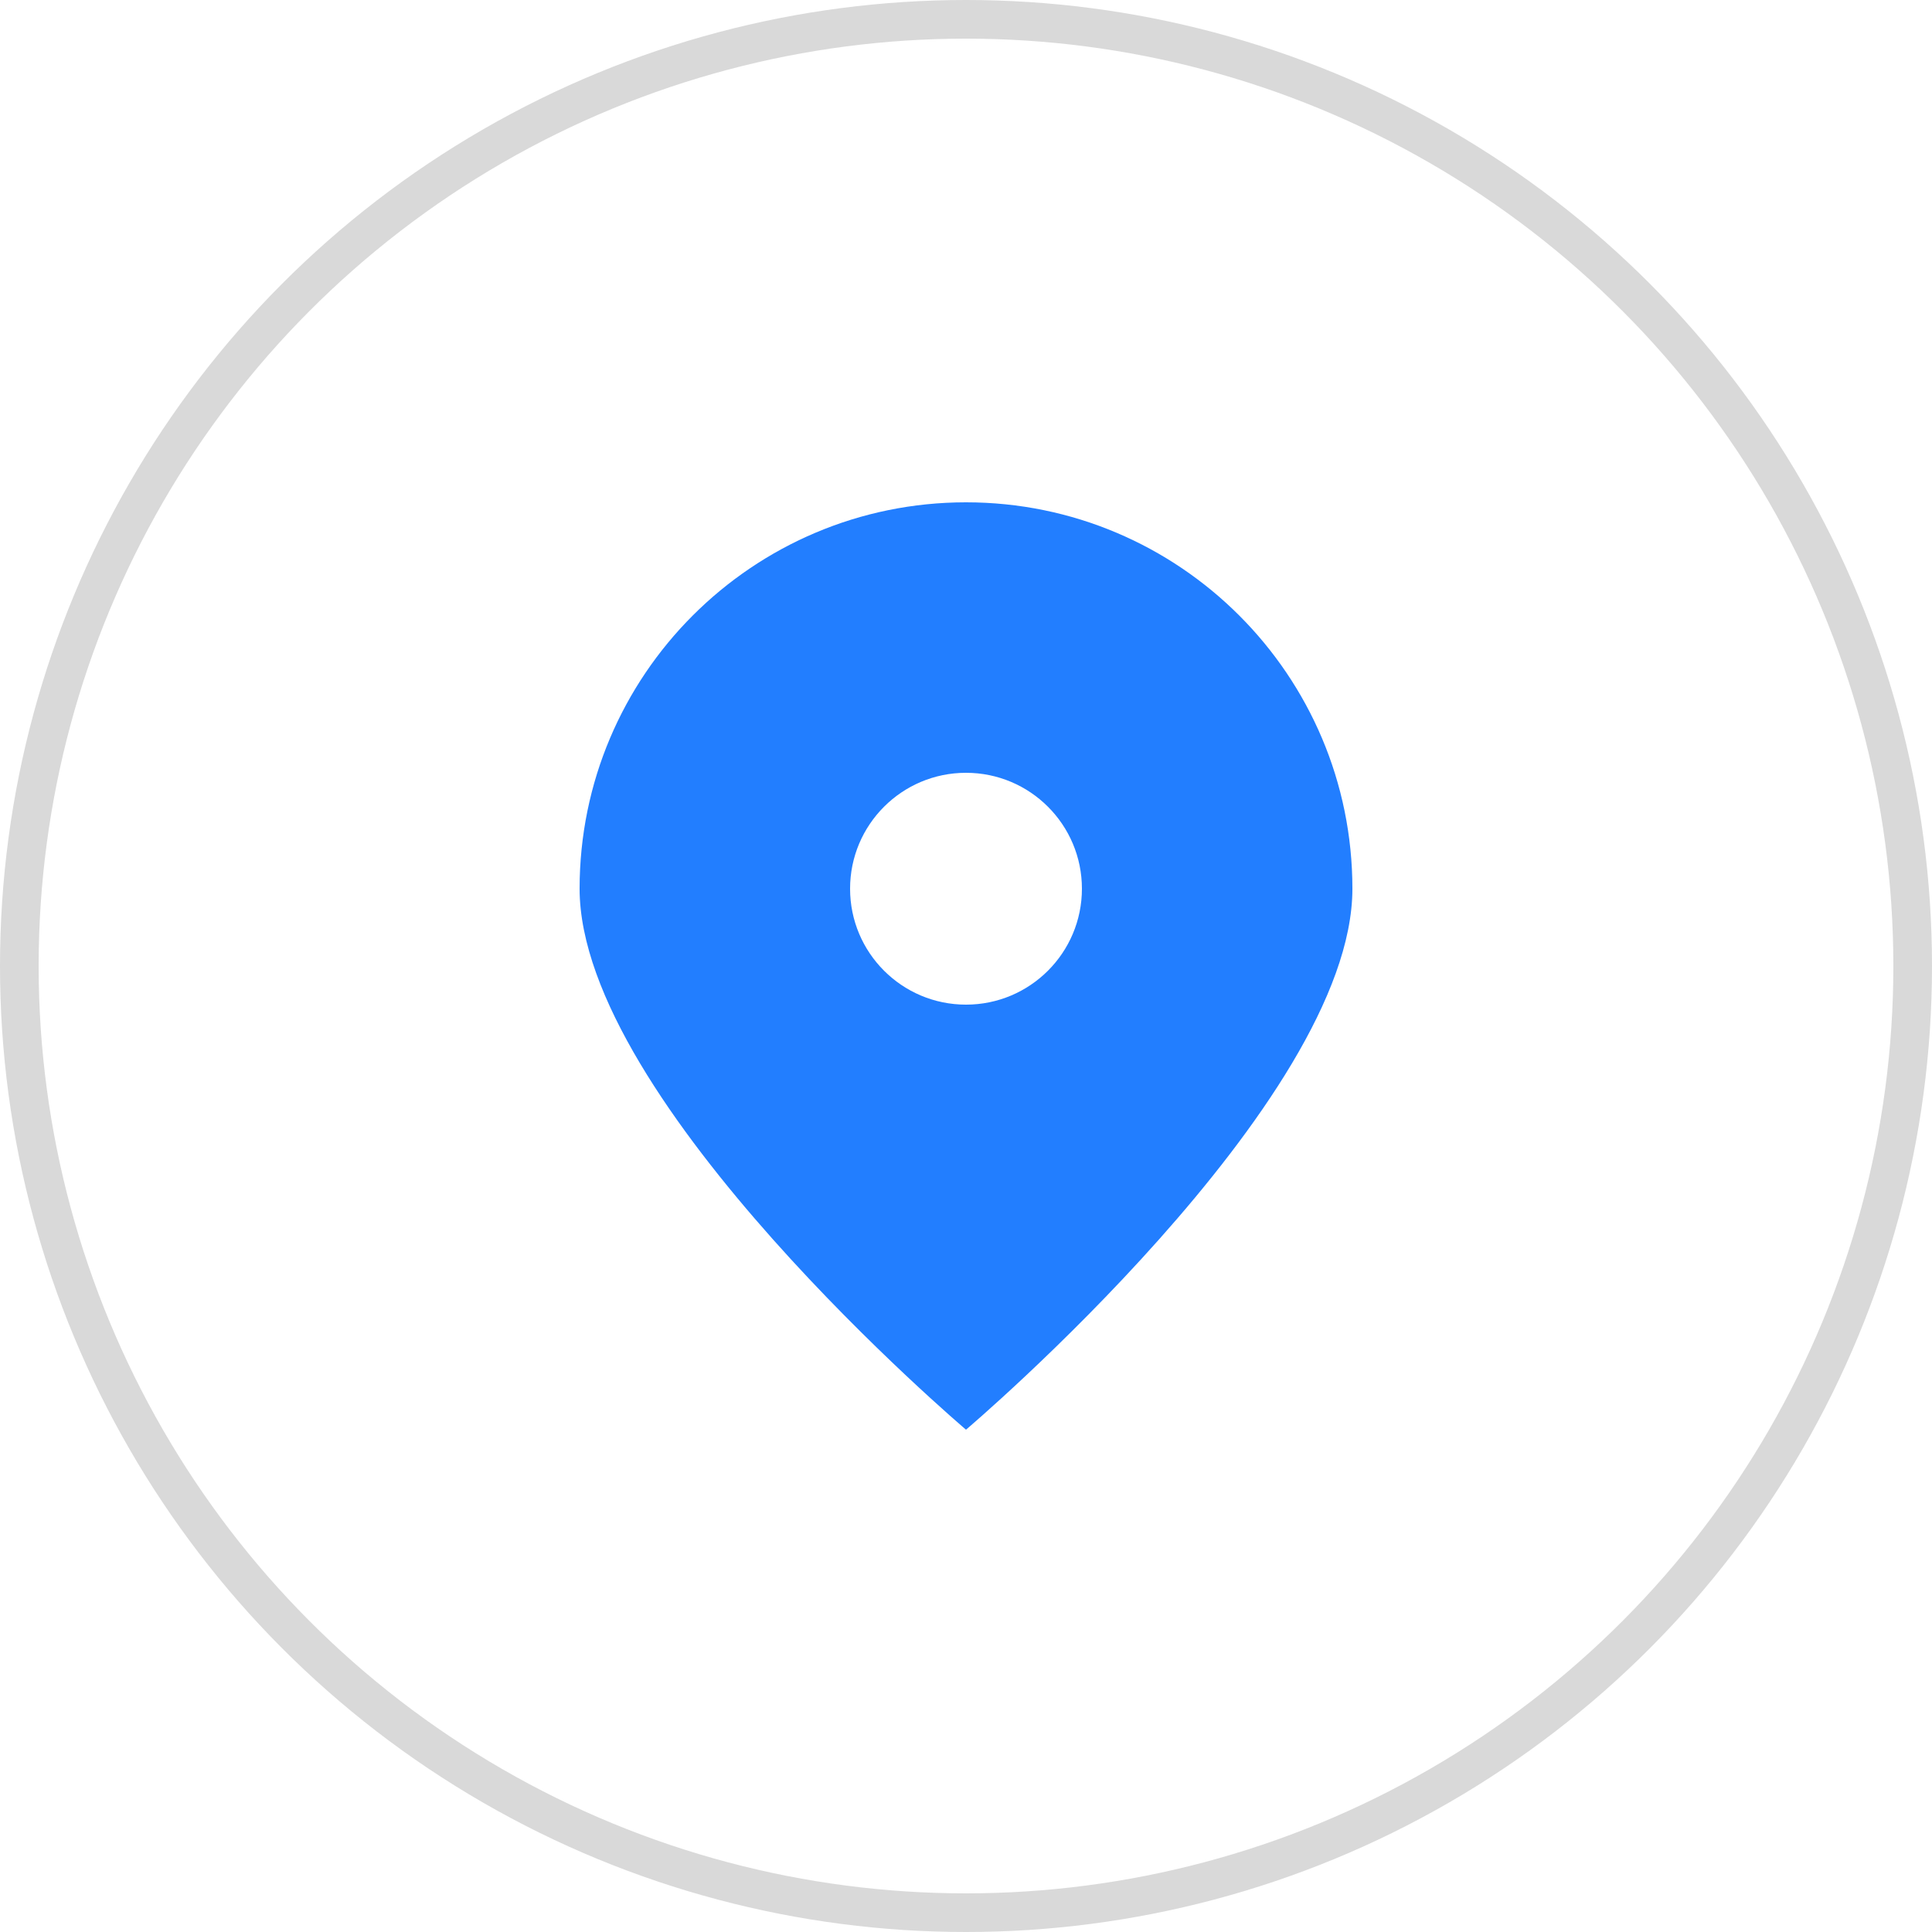 <?xml version="1.0" encoding="UTF-8"?> <svg xmlns="http://www.w3.org/2000/svg" width="50" height="50" viewBox="0 0 50 50" fill="none"> <circle cx="25" cy="25" r="24.5" stroke="#D9D9D9"></circle> <path fill-rule="evenodd" clip-rule="evenodd" d="M25 37C25 37 35 28.523 35 23C35 17.477 30.523 13 25 13C19.477 13 15 17.477 15 23C15 28.523 25 37 25 37ZM25 26C26.657 26 28 24.657 28 23C28 21.343 26.657 20 25 20C23.343 20 22 21.343 22 23C22 24.657 23.343 26 25 26Z" fill="#227EFF"></path> </svg> 